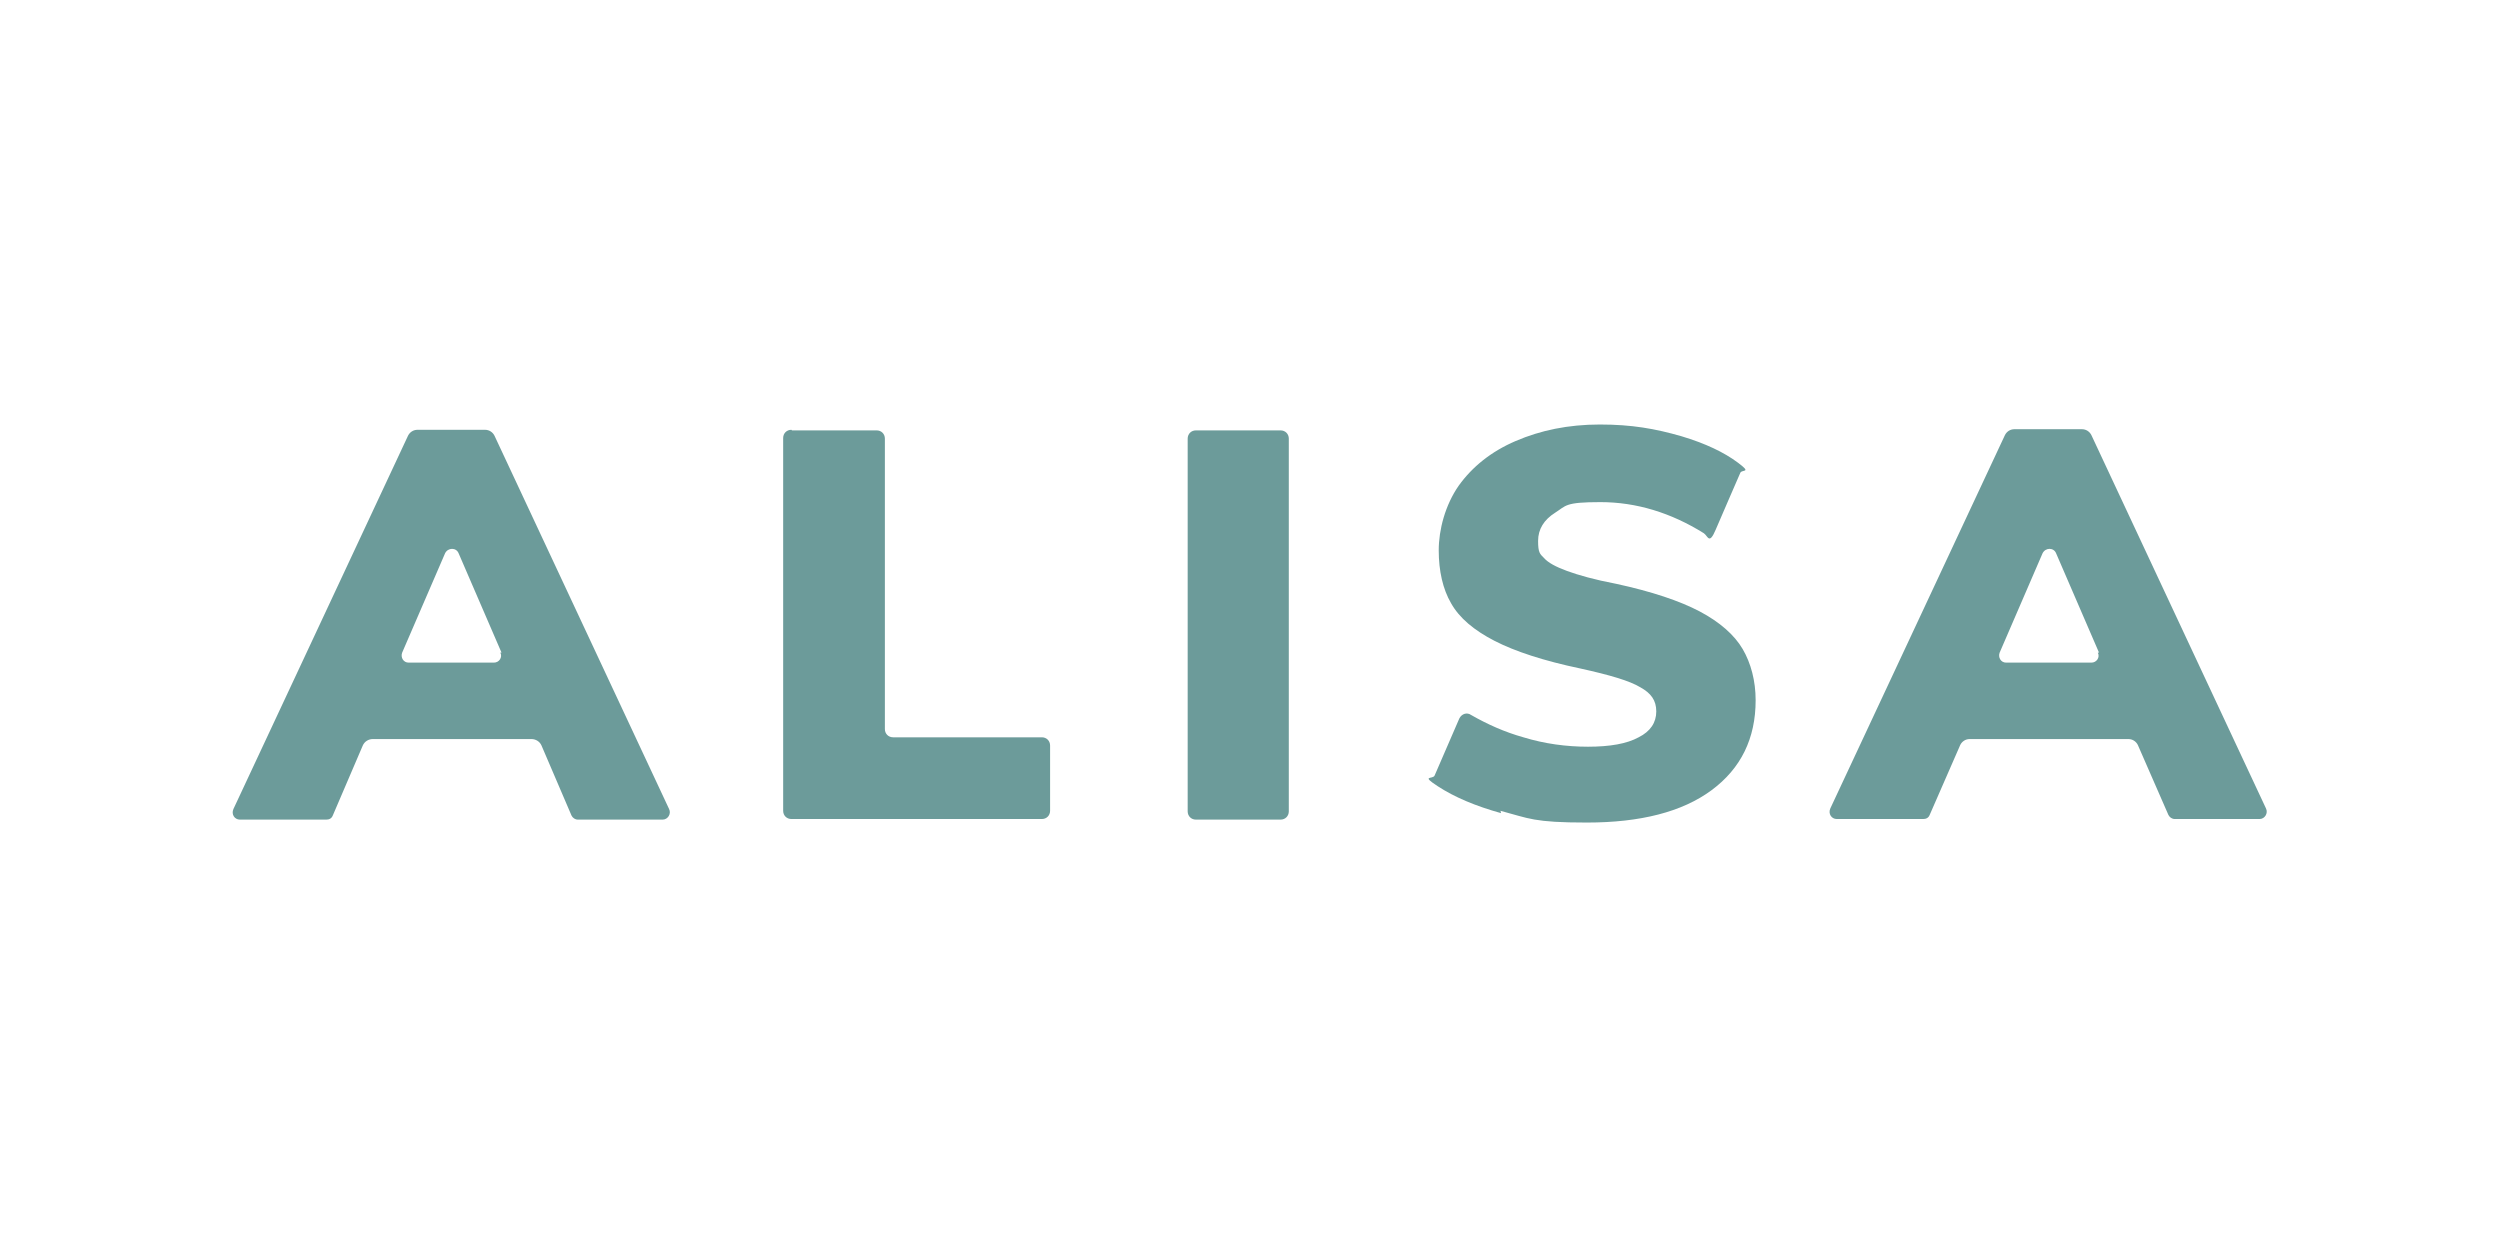 <?xml version="1.0" encoding="UTF-8"?>
<svg xmlns="http://www.w3.org/2000/svg" version="1.1" viewBox="0 0 425.2 212.6">
  <defs>
    <style>
      .cls-1 {
        fill: #6c9b9a;
      }
    </style>
  </defs>
  <!-- Generator: Adobe Illustrator 28.7.1, SVG Export Plug-In . SVG Version: 1.2.0 Build 142)  -->
  <g>
    <g id="Lager_1">
      <g>
        <path class="cls-1" d="M90.3,125.7h-26.9c-.7,0-1.4.4-1.7,1.1l-5.1,11.9c-.2.5-.6.7-1.1.7h-14.7c-.9,0-1.5-.9-1.1-1.8l29.7-63.5c.3-.6.9-1,1.6-1h11.5c.7,0,1.3.4,1.6,1l29.7,63.5c.4.8-.2,1.8-1.1,1.8h-14.4c-.5,0-.9-.3-1.1-.7l-5.1-11.9c-.3-.7-1-1.1-1.7-1.1ZM85.3,111l-7.3-16.9c-.4-1-1.8-1-2.3,0l-7.3,16.9c-.3.8.2,1.7,1.1,1.7h14.5c.9,0,1.5-.9,1.1-1.7Z"/>
        <path class="cls-1" d="M134.7,73.2h14.4c.8,0,1.4.6,1.4,1.4v49.4c0,.8.6,1.4,1.4,1.4h25.3c.8,0,1.4.6,1.4,1.4v11.1c0,.8-.6,1.4-1.4,1.4h-42.6c-.8,0-1.4-.6-1.4-1.4v-63.4c0-.8.6-1.4,1.4-1.4Z"/>
        <path class="cls-1" d="M203.4,73.2h14.4c.8,0,1.4.6,1.4,1.4v63.4c0,.8-.6,1.4-1.4,1.4h-14.4c-.8,0-1.4-.6-1.4-1.4v-63.4c0-.8.6-1.4,1.4-1.4Z"/>
        <path class="cls-1" d="M255.3,138.3c-4.3-1.2-7.9-2.7-10.8-4.6s-.8-1.1-.5-1.8l4.2-9.7c.4-.8,1.3-1.1,2-.6,2.8,1.6,5.7,2.9,8.9,3.8,3.6,1.1,7.3,1.6,11,1.6s6.6-.5,8.6-1.6c2-1,3-2.5,3-4.4s-.9-3.1-2.7-4.1c-1.8-1.1-5.2-2.1-10.2-3.2-6.2-1.3-11.1-2.9-14.6-4.7-3.5-1.8-6-3.9-7.4-6.4-1.4-2.4-2.1-5.5-2.1-9s1.1-7.7,3.4-11c2.3-3.2,5.5-5.8,9.7-7.6,4.2-1.8,8.9-2.8,14.3-2.8s9.4.7,13.9,2c4,1.2,7.2,2.7,9.6,4.5s.7,1.1.4,1.7c-.9,2.1-3.1,7.1-4.2,9.7s-1.3,1.1-2,.6c-5.6-3.5-11.5-5.3-17.6-5.3s-5.8.6-7.7,1.8c-1.9,1.2-2.9,2.8-2.9,4.8s.3,2.2,1,2.9c.7.8,2,1.5,3.9,2.2,1.9.7,4.7,1.5,8.4,2.2,6,1.3,10.8,2.9,14.2,4.7,3.4,1.8,5.9,4,7.3,6.4,1.4,2.4,2.2,5.4,2.2,8.7,0,6.5-2.5,11.6-7.5,15.3-5,3.7-12.1,5.5-21.2,5.5s-9.8-.7-14.7-2Z"/>
        <path class="cls-1" d="M362.1,125.7h-27.1c-.7,0-1.3.4-1.6,1l-5.2,11.9c-.2.5-.6.7-1.1.7h-14.7c-.9,0-1.5-.9-1.1-1.8l29.7-63.5c.3-.6.9-1,1.6-1h11.5c.7,0,1.3.4,1.6,1l29.7,63.5c.4.8-.2,1.8-1.1,1.8h-14.4c-.5,0-.9-.3-1.1-.7l-5.2-11.9c-.3-.6-.9-1-1.6-1ZM357,111l-7.3-16.9c-.4-1-1.8-1-2.3,0l-7.3,16.9c-.3.8.2,1.7,1.1,1.7h14.5c.9,0,1.5-.9,1.1-1.7Z"/>
      </g>
    </g>
  </g>
</svg>